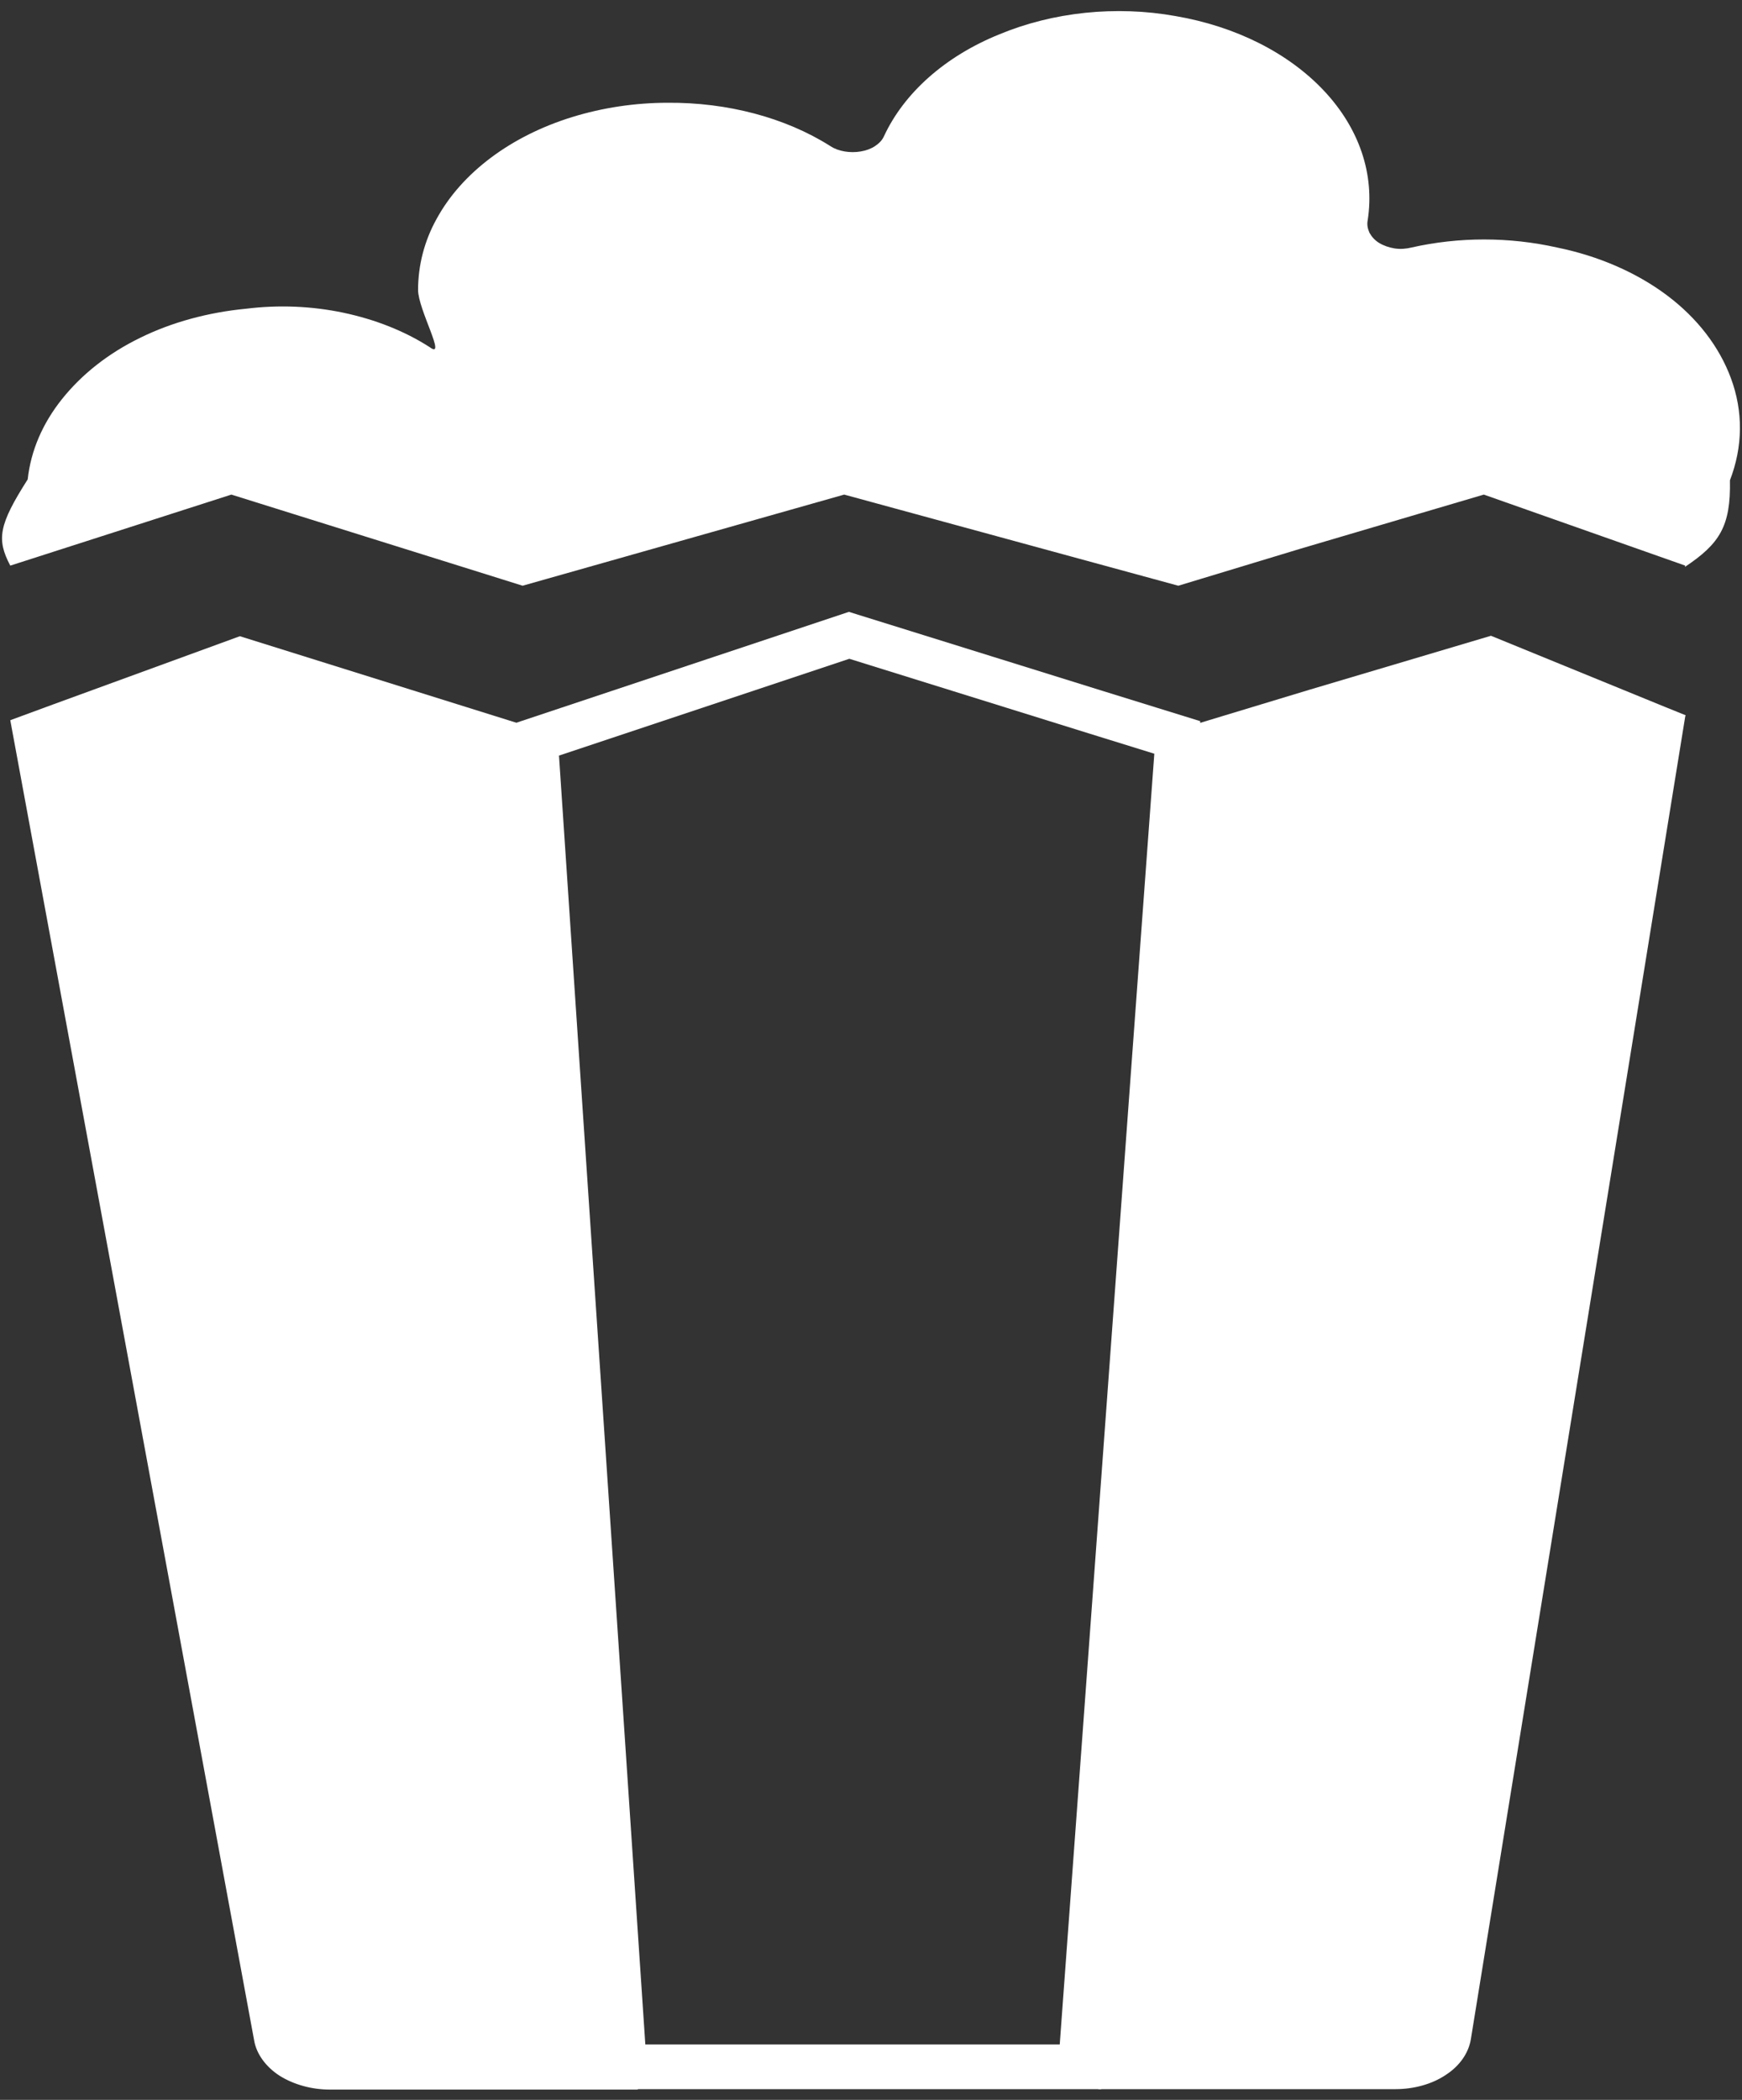<svg width="39" height="47" viewBox="0 0 39 47" fill="none" xmlns="http://www.w3.org/2000/svg">
<rect x="0" y="0" width="39" height="47" fill="#333333" stroke="none"/>
<g clip-path="url(#clip0_151_11)">
<path d="M37.73 12.66L33.22 11.07L29.12 12.28L26.38 13.11L18.9 11.07L11.7 13.11L11.19 12.95L5.18 11.07L0.23 12.66C-0.08 12.07 -0.03 11.75 0.62 10.73C0.69 10.09 0.95 9.48 1.39 8.93C1.83 8.38 2.42 7.91 3.14 7.56C3.85 7.21 4.67 6.99 5.51 6.91C6.24 6.82 6.98 6.85 7.69 7C8.4 7.15 9.06 7.41 9.62 7.77C10.01 8.06 9.36 6.93 9.36 6.49C9.36 5.94 9.5 5.39 9.78 4.89C10.06 4.38 10.47 3.92 10.99 3.53C11.51 3.14 12.13 2.83 12.81 2.62C13.49 2.41 14.22 2.3 14.95 2.3C16.28 2.29 17.58 2.63 18.59 3.27C18.68 3.33 18.79 3.37 18.91 3.39C19.03 3.41 19.15 3.41 19.27 3.39C19.39 3.37 19.5 3.33 19.59 3.27C19.68 3.21 19.75 3.14 19.79 3.05C20.24 2.08 21.16 1.26 22.37 0.77C23.57 0.27 24.98 0.12 26.32 0.36C27.66 0.59 28.84 1.18 29.64 2.03C30.43 2.87 30.78 3.9 30.62 4.93C30.6 5.03 30.62 5.12 30.66 5.21C30.71 5.3 30.78 5.38 30.88 5.44C30.98 5.5 31.1 5.54 31.22 5.56C31.35 5.58 31.48 5.57 31.6 5.54C32.66 5.3 33.79 5.3 34.86 5.54C35.79 5.73 36.64 6.1 37.32 6.61C38 7.12 38.49 7.76 38.75 8.46C39.03 9.21 39.02 10 38.73 10.75C38.75 11.78 38.5 12.17 37.72 12.69L37.73 12.66ZM14.26 46.77H7.39C6.98 46.77 6.58 46.66 6.26 46.46C5.95 46.26 5.74 45.97 5.69 45.67L0.23 16.12L1.18 15.77L5.37 14.24L11.38 16.12L11.89 16.28H11.98L14.28 46.77H14.26ZM37.73 16.03L32.93 45.64C32.88 45.95 32.68 46.24 32.37 46.44C32.06 46.65 31.65 46.76 31.24 46.76H24.59L26.26 16.18L26.57 16.27L29.31 15.44L33.38 14.23L37.27 15.82L37.74 16.01L37.73 16.03Z" fill="white"/>
<path d="M26.37 16.52C25.64 26.43 24.92 36.35 24.19 46.26H13.98C13.32 36.36 12.65 26.46 11.99 16.56C14.33 15.78 16.67 15 19.01 14.22C21.46 14.98 23.91 15.75 26.37 16.51V16.52Z" stroke="white" stroke-miterlimit="10"/>
</g>
<defs>
<clipPath id="clip0_151_11">
<rect width="39" height="47" fill="white"/>
</clipPath>
</defs>
</svg>
